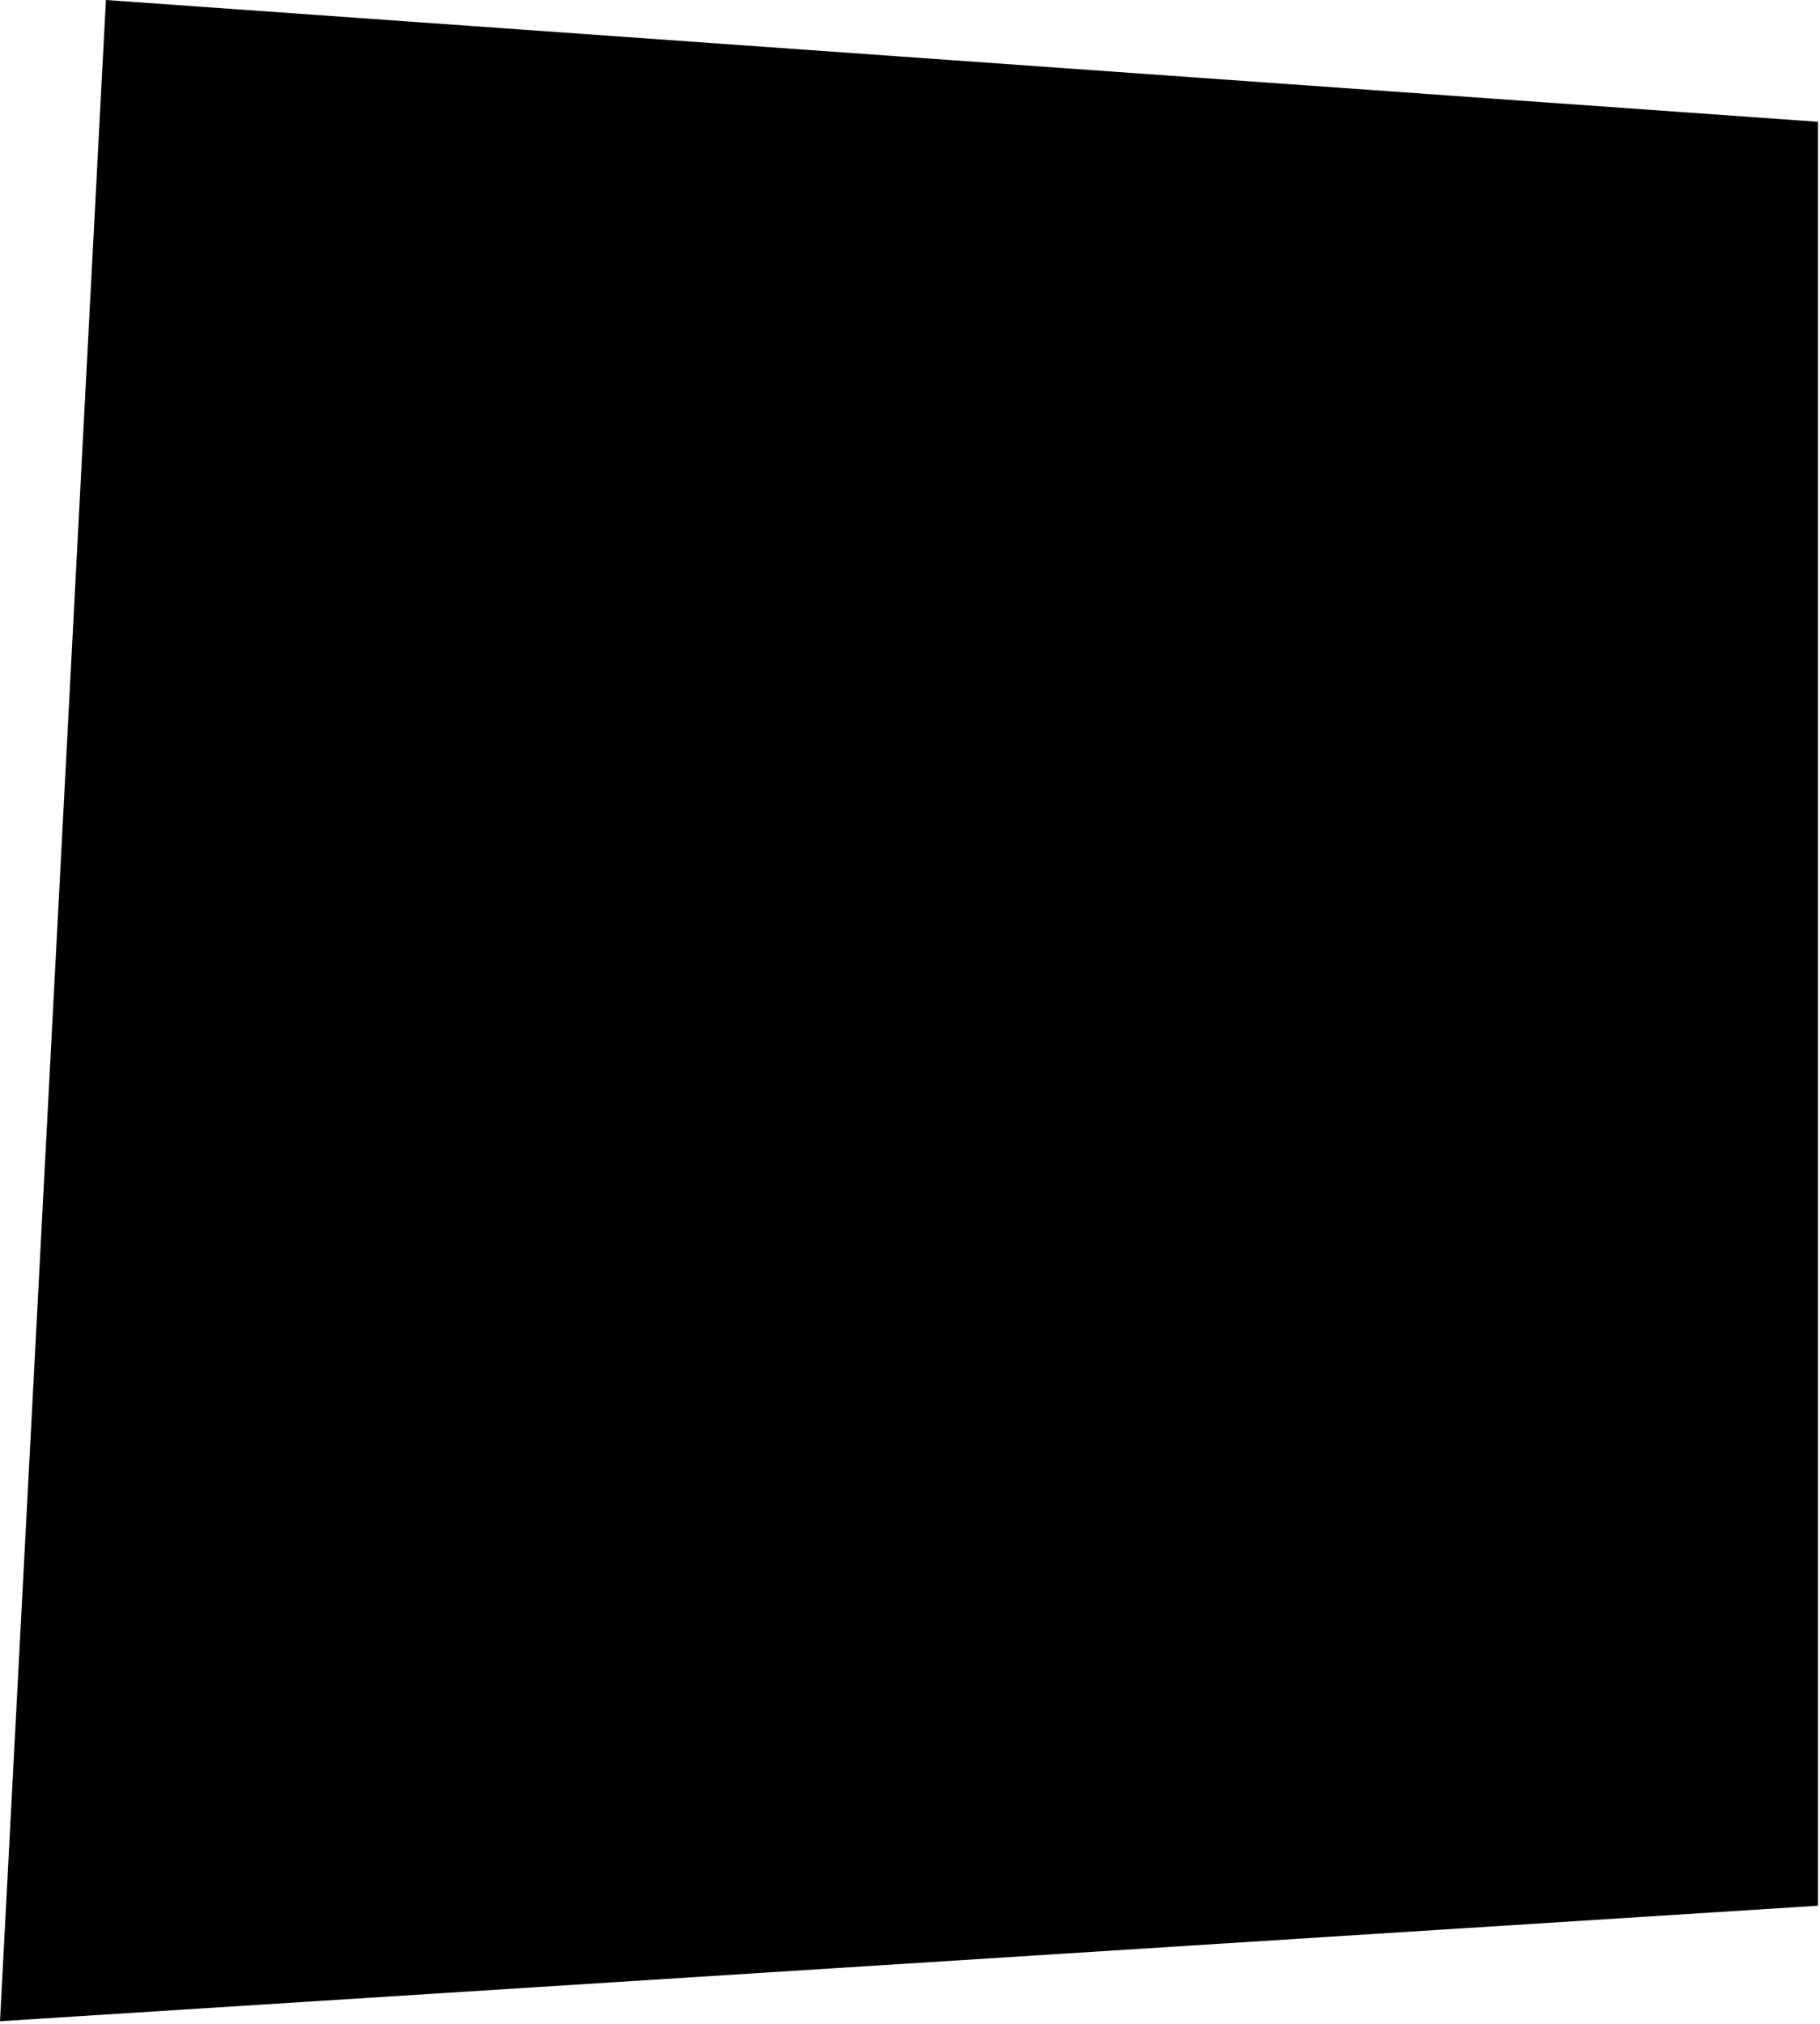 <svg width="553" height="615" viewBox="0 0 553 615" fill="none" xmlns="http://www.w3.org/2000/svg" preserveAspectRatio="none">
<path d="M552.389 37L32.183 -2.64936e-05L-2.04642e-05 614.094L552.389 579L552.389 37Z" fill="black"/>
</svg>
